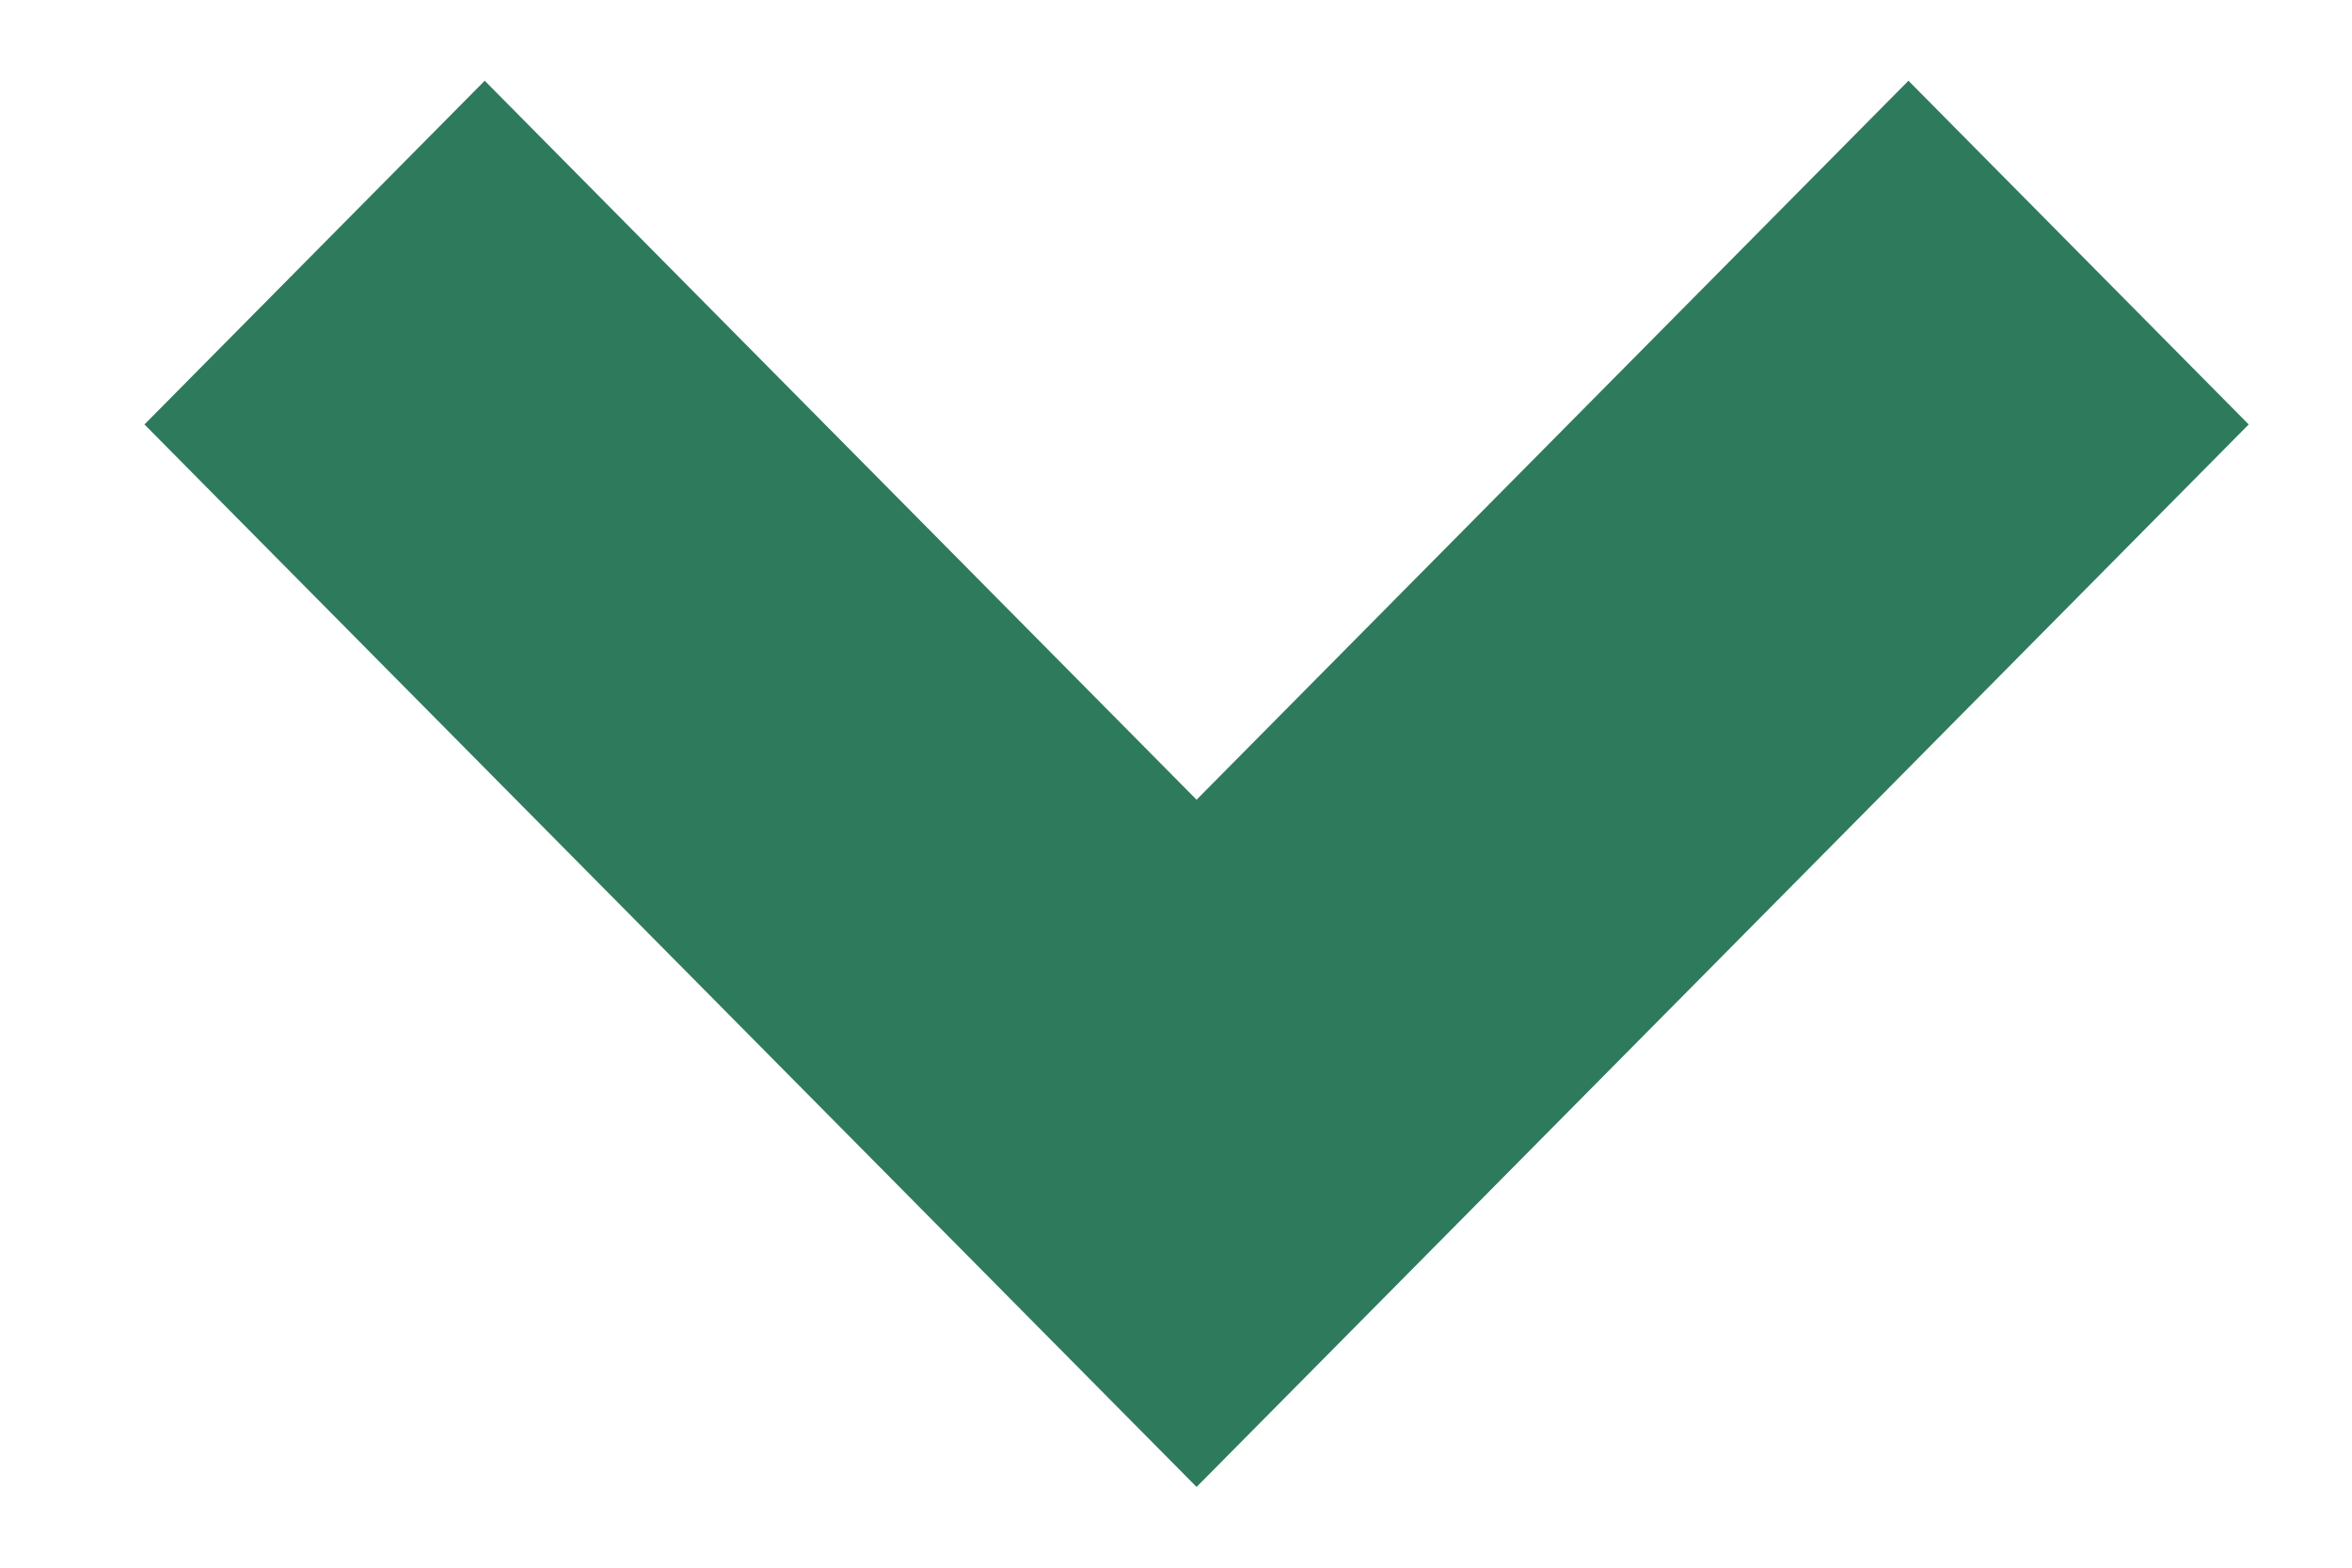 <svg width="12" height="8" viewBox="0 0 12 8" fill="none" xmlns="http://www.w3.org/2000/svg">
<path d="M0.737 2.166L2.473 0.412L6.105 4.081L9.737 0.412L11.473 2.166L6.105 7.588L0.737 2.166Z" fill="#2E7A5D"/>
</svg>
